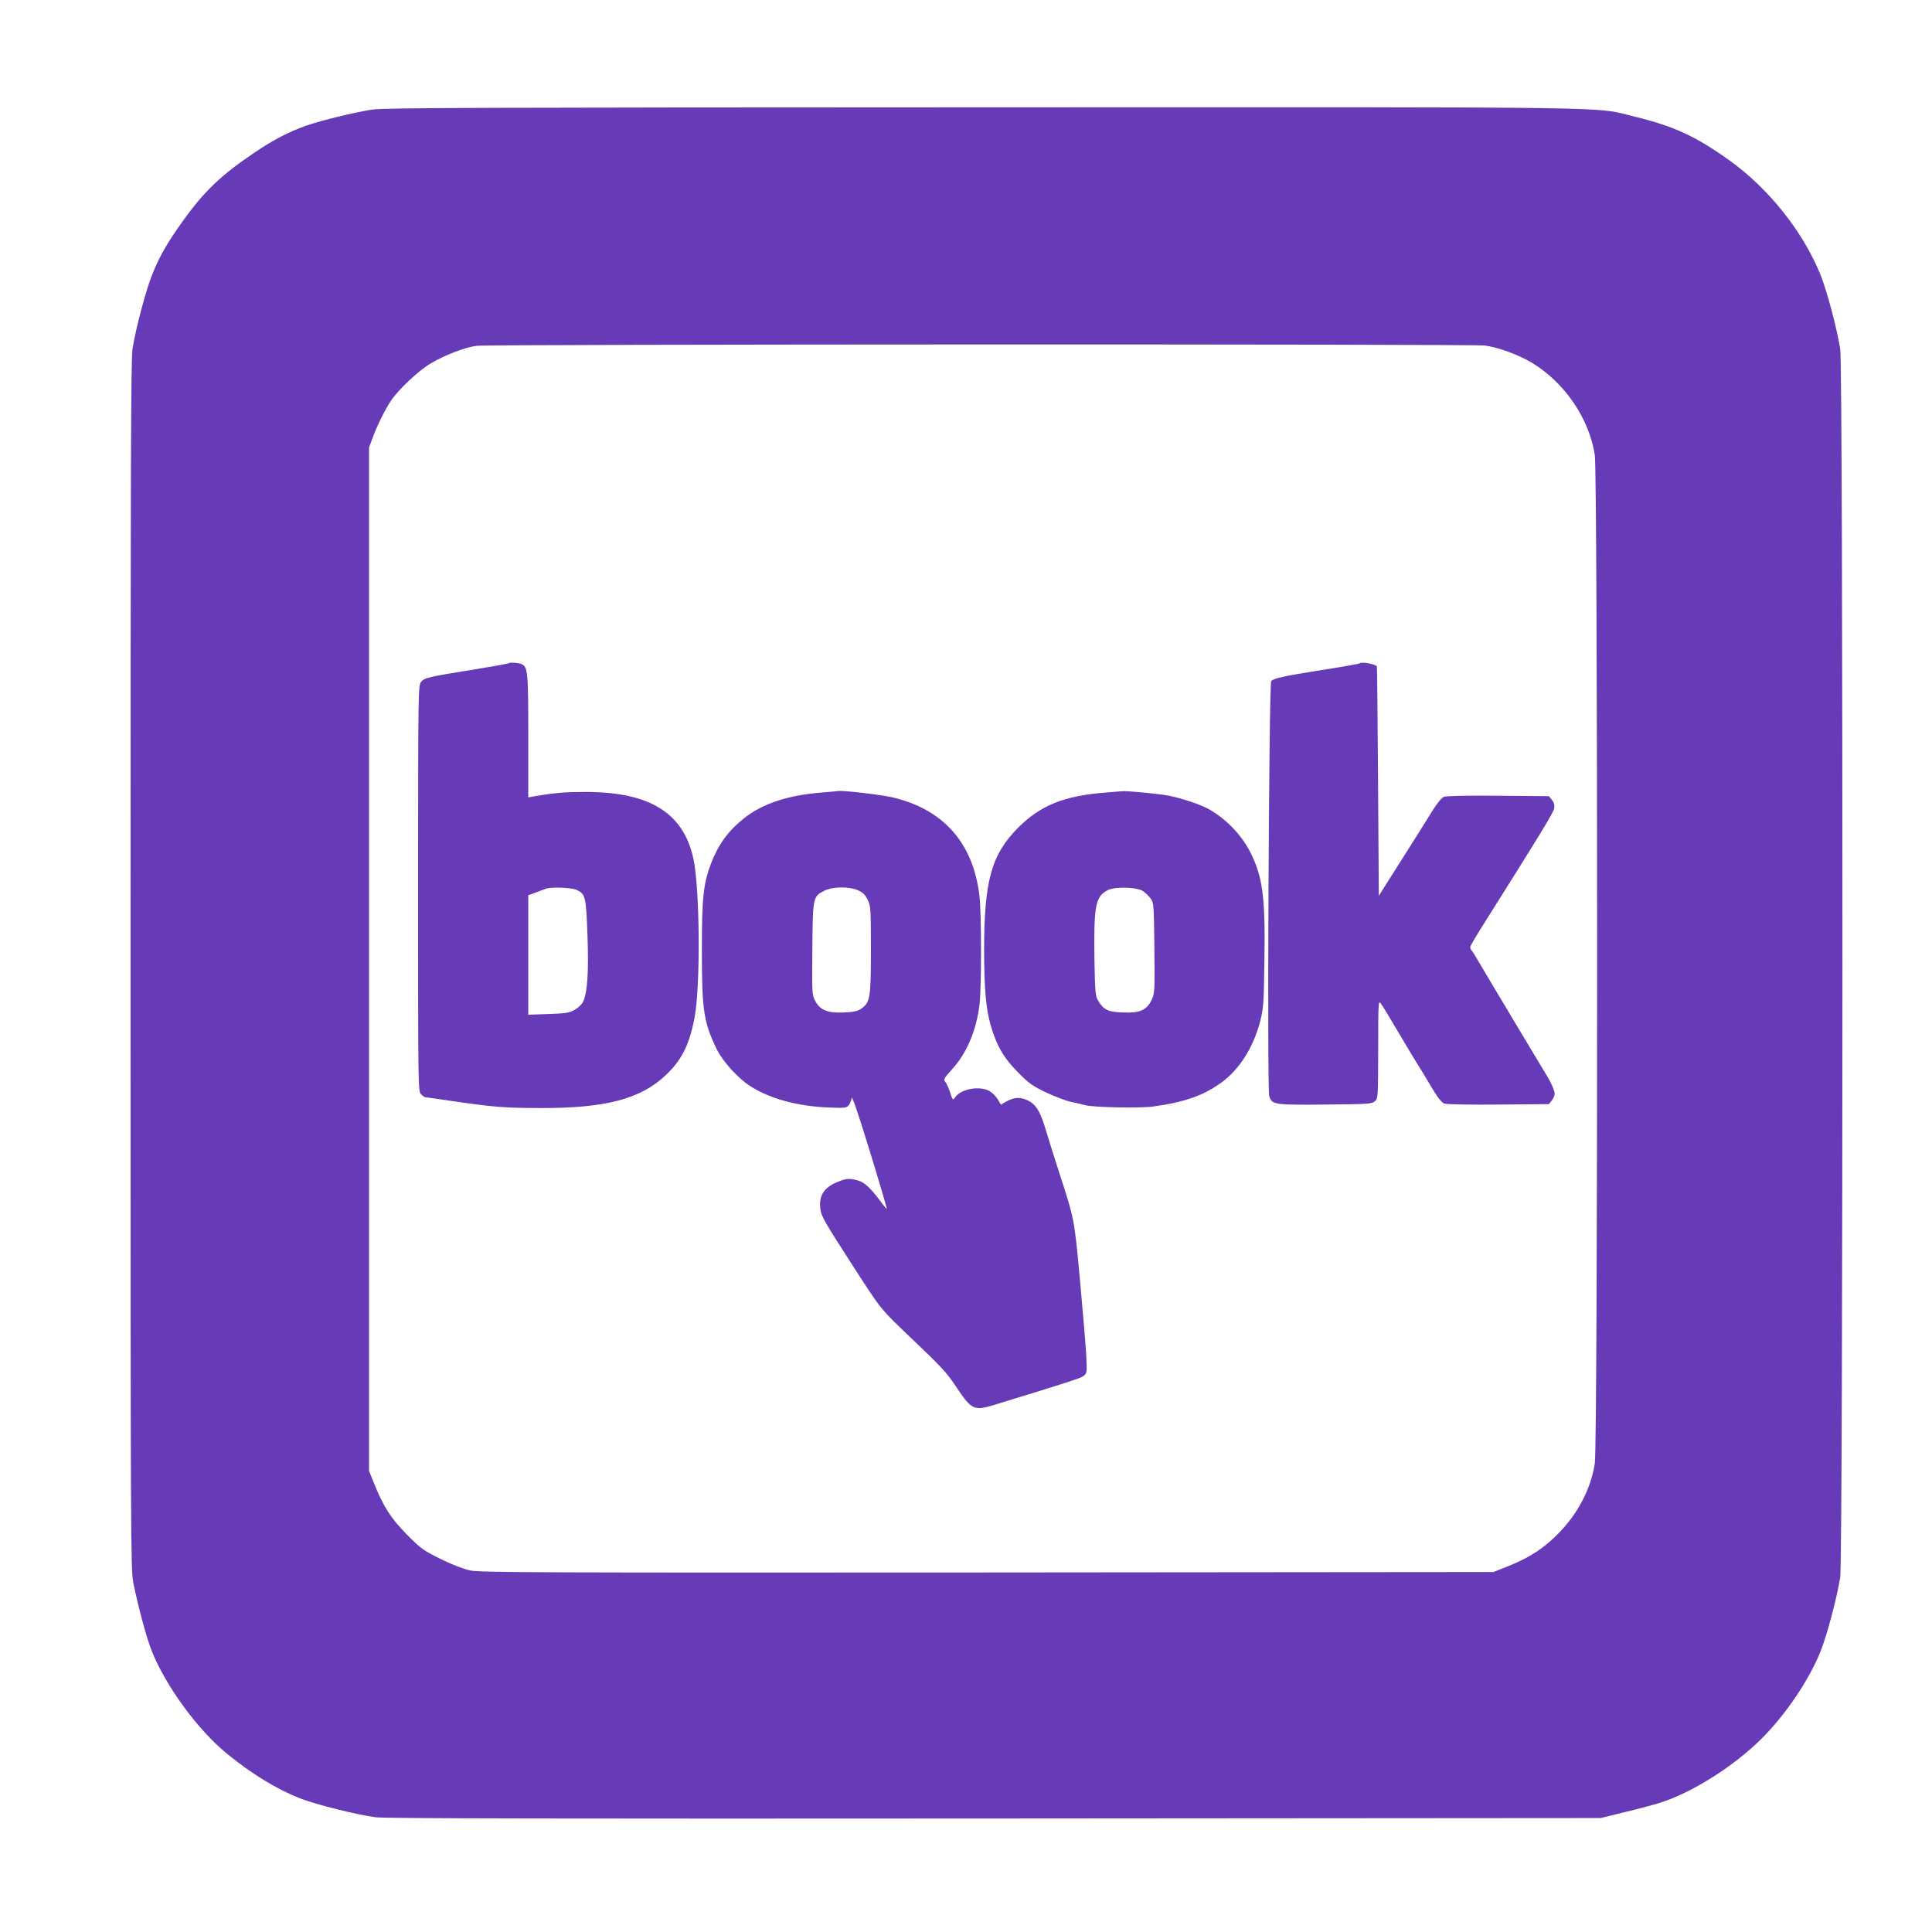 <?xml version="1.0" standalone="no"?>
<!DOCTYPE svg PUBLIC "-//W3C//DTD SVG 20010904//EN"
 "http://www.w3.org/TR/2001/REC-SVG-20010904/DTD/svg10.dtd">
<svg version="1.0" xmlns="http://www.w3.org/2000/svg"
 width="1280pt" height="1280pt" viewBox="0 0 1280 1280"
 preserveAspectRatio="xMidYMid meet">
<g transform="translate(0,1280) scale(0.1,-0.1)"
fill="#673ab7" stroke="none">
<path d="M2466 12074 c-122 -19 -334 -71 -436 -106 -116 -41 -218 -94 -341
-177 -223 -150 -336 -257 -478 -456 -100 -139 -153 -230 -201 -350 -42 -102
-110 -358 -132 -495 -11 -70 -13 -794 -13 -4085 0 -3824 1 -4004 18 -4090 34
-169 88 -366 123 -455 94 -233 305 -522 498 -679 164 -134 328 -234 482 -295
105 -41 380 -110 504 -126 60 -8 1256 -10 4100 -8 l4015 3 155 38 c85 20 193
49 238 63 215 68 495 246 677 429 157 158 308 381 385 570 42 102 110 358 132
495 19 124 20 8014 0 8137 -22 138 -87 383 -130 491 -115 285 -343 573 -605
760 -220 158 -368 226 -622 288 -290 69 72 64 -4310 63 -3323 -1 -3984 -3
-4059 -15z m7369 -1563 c88 -11 223 -60 312 -113 218 -131 382 -370 419 -613
20 -133 21 -6545 0 -6680 -24 -161 -107 -324 -230 -453 -98 -103 -195 -168
-336 -225 l-105 -42 -3353 -3 c-2954 -2 -3361 0 -3425 13 -44 9 -120 38 -197
76 -117 58 -131 68 -225 163 -106 107 -156 186 -220 346 l-30 75 0 3390 0
3390 24 65 c30 82 85 192 124 249 49 72 179 194 255 240 95 57 233 111 312
120 88 11 6586 12 6675 2z"/>
<path d="M3369 8405 c-3 -2 -104 -20 -224 -40 -307 -49 -334 -55 -356 -84 -18
-23 -19 -65 -19 -1367 0 -1331 0 -1344 20 -1364 11 -11 24 -20 29 -20 5 0 85
-11 178 -25 276 -40 347 -46 588 -46 428 -1 658 60 825 217 106 100 157 201
191 379 41 209 36 867 -8 1060 -67 300 -289 437 -708 438 -142 0 -206 -5 -347
-29 l-38 -7 0 405 c0 431 -3 462 -47 479 -25 9 -76 12 -84 4z m446 -1499 c64
-27 68 -43 77 -300 9 -243 0 -382 -28 -441 -8 -18 -33 -42 -56 -55 -37 -21
-59 -24 -175 -28 l-133 -5 0 396 0 396 53 19 c28 11 59 22 67 25 31 11 161 7
195 -7z"/>
<path d="M9008 8405 c-3 -3 -115 -23 -250 -44 -265 -42 -320 -55 -336 -74 -15
-19 -28 -2704 -13 -2750 19 -56 32 -58 373 -55 284 3 307 4 327 22 21 19 21
27 22 345 0 309 1 325 17 303 17 -24 31 -47 151 -249 35 -60 74 -124 86 -143
13 -19 53 -86 90 -148 46 -79 75 -116 93 -123 15 -6 159 -9 360 -7 l334 3 19
24 c10 13 19 33 19 45 0 20 -24 75 -53 121 -41 67 -453 756 -469 785 -11 19
-24 39 -29 44 -5 6 -9 15 -9 21 0 6 41 76 91 155 367 582 461 736 466 764 3
22 -1 39 -15 56 l-20 25 -334 3 c-203 2 -345 -1 -361 -7 -16 -6 -44 -40 -79
-96 -29 -47 -71 -114 -93 -149 -22 -34 -89 -141 -150 -237 l-110 -174 -5 760
c-3 418 -6 761 -8 762 -26 17 -103 29 -114 18z"/>
<path d="M5442 7549 c-219 -17 -390 -73 -511 -169 -106 -84 -171 -173 -220
-300 -51 -134 -61 -228 -61 -575 0 -398 12 -478 98 -655 41 -84 143 -196 226
-248 127 -81 308 -130 506 -139 114 -5 127 -4 142 13 9 11 18 33 20 49 2 20
41 -92 120 -350 64 -208 115 -381 113 -383 -2 -2 -23 23 -46 55 -64 85 -102
120 -145 132 -53 15 -76 14 -126 -6 -100 -38 -136 -95 -122 -188 6 -44 30 -85
207 -360 203 -314 181 -287 408 -504 180 -171 225 -219 281 -305 110 -164 118
-167 284 -115 55 17 164 51 244 75 279 87 305 96 324 112 17 15 18 28 13 127
-3 61 -22 283 -41 495 -39 420 -36 405 -140 726 -30 93 -69 216 -86 274 -38
129 -67 175 -126 202 -50 22 -88 18 -141 -12 l-32 -19 -20 35 c-11 18 -35 43
-53 54 -65 39 -191 17 -231 -41 -14 -20 -16 -18 -32 33 -10 29 -24 61 -32 70
-14 16 -10 23 46 85 97 107 161 259 181 432 13 115 13 603 -1 716 -41 347
-234 568 -566 650 -77 19 -348 51 -373 44 -3 -1 -51 -5 -108 -10z m244 -648
c31 -14 47 -30 63 -63 20 -42 21 -58 21 -331 0 -318 -5 -348 -63 -389 -24 -17
-49 -23 -117 -26 -108 -5 -158 16 -190 79 -20 38 -21 54 -18 342 3 343 4 347
78 385 58 29 166 30 226 3z"/>
<path d="M7325 7549 c-275 -21 -431 -84 -580 -233 -178 -180 -225 -352 -225
-816 1 -256 12 -384 44 -494 38 -133 88 -219 182 -312 69 -71 95 -89 185 -132
57 -27 131 -55 164 -62 33 -7 76 -17 95 -22 54 -15 365 -21 450 -9 214 30 337
74 456 162 115 84 207 230 251 395 24 93 26 116 30 405 7 420 -10 557 -93 722
-60 119 -168 229 -286 292 -51 27 -179 69 -258 84 -55 11 -272 32 -300 29 -8
0 -60 -4 -115 -9z m251 -655 c15 -11 37 -33 48 -48 20 -26 21 -43 24 -327 3
-291 2 -302 -19 -345 -32 -67 -78 -87 -190 -82 -98 3 -128 18 -164 79 -18 31
-20 56 -24 268 -5 364 6 421 89 464 51 25 198 20 236 -9z"/>
</g>
</svg>
